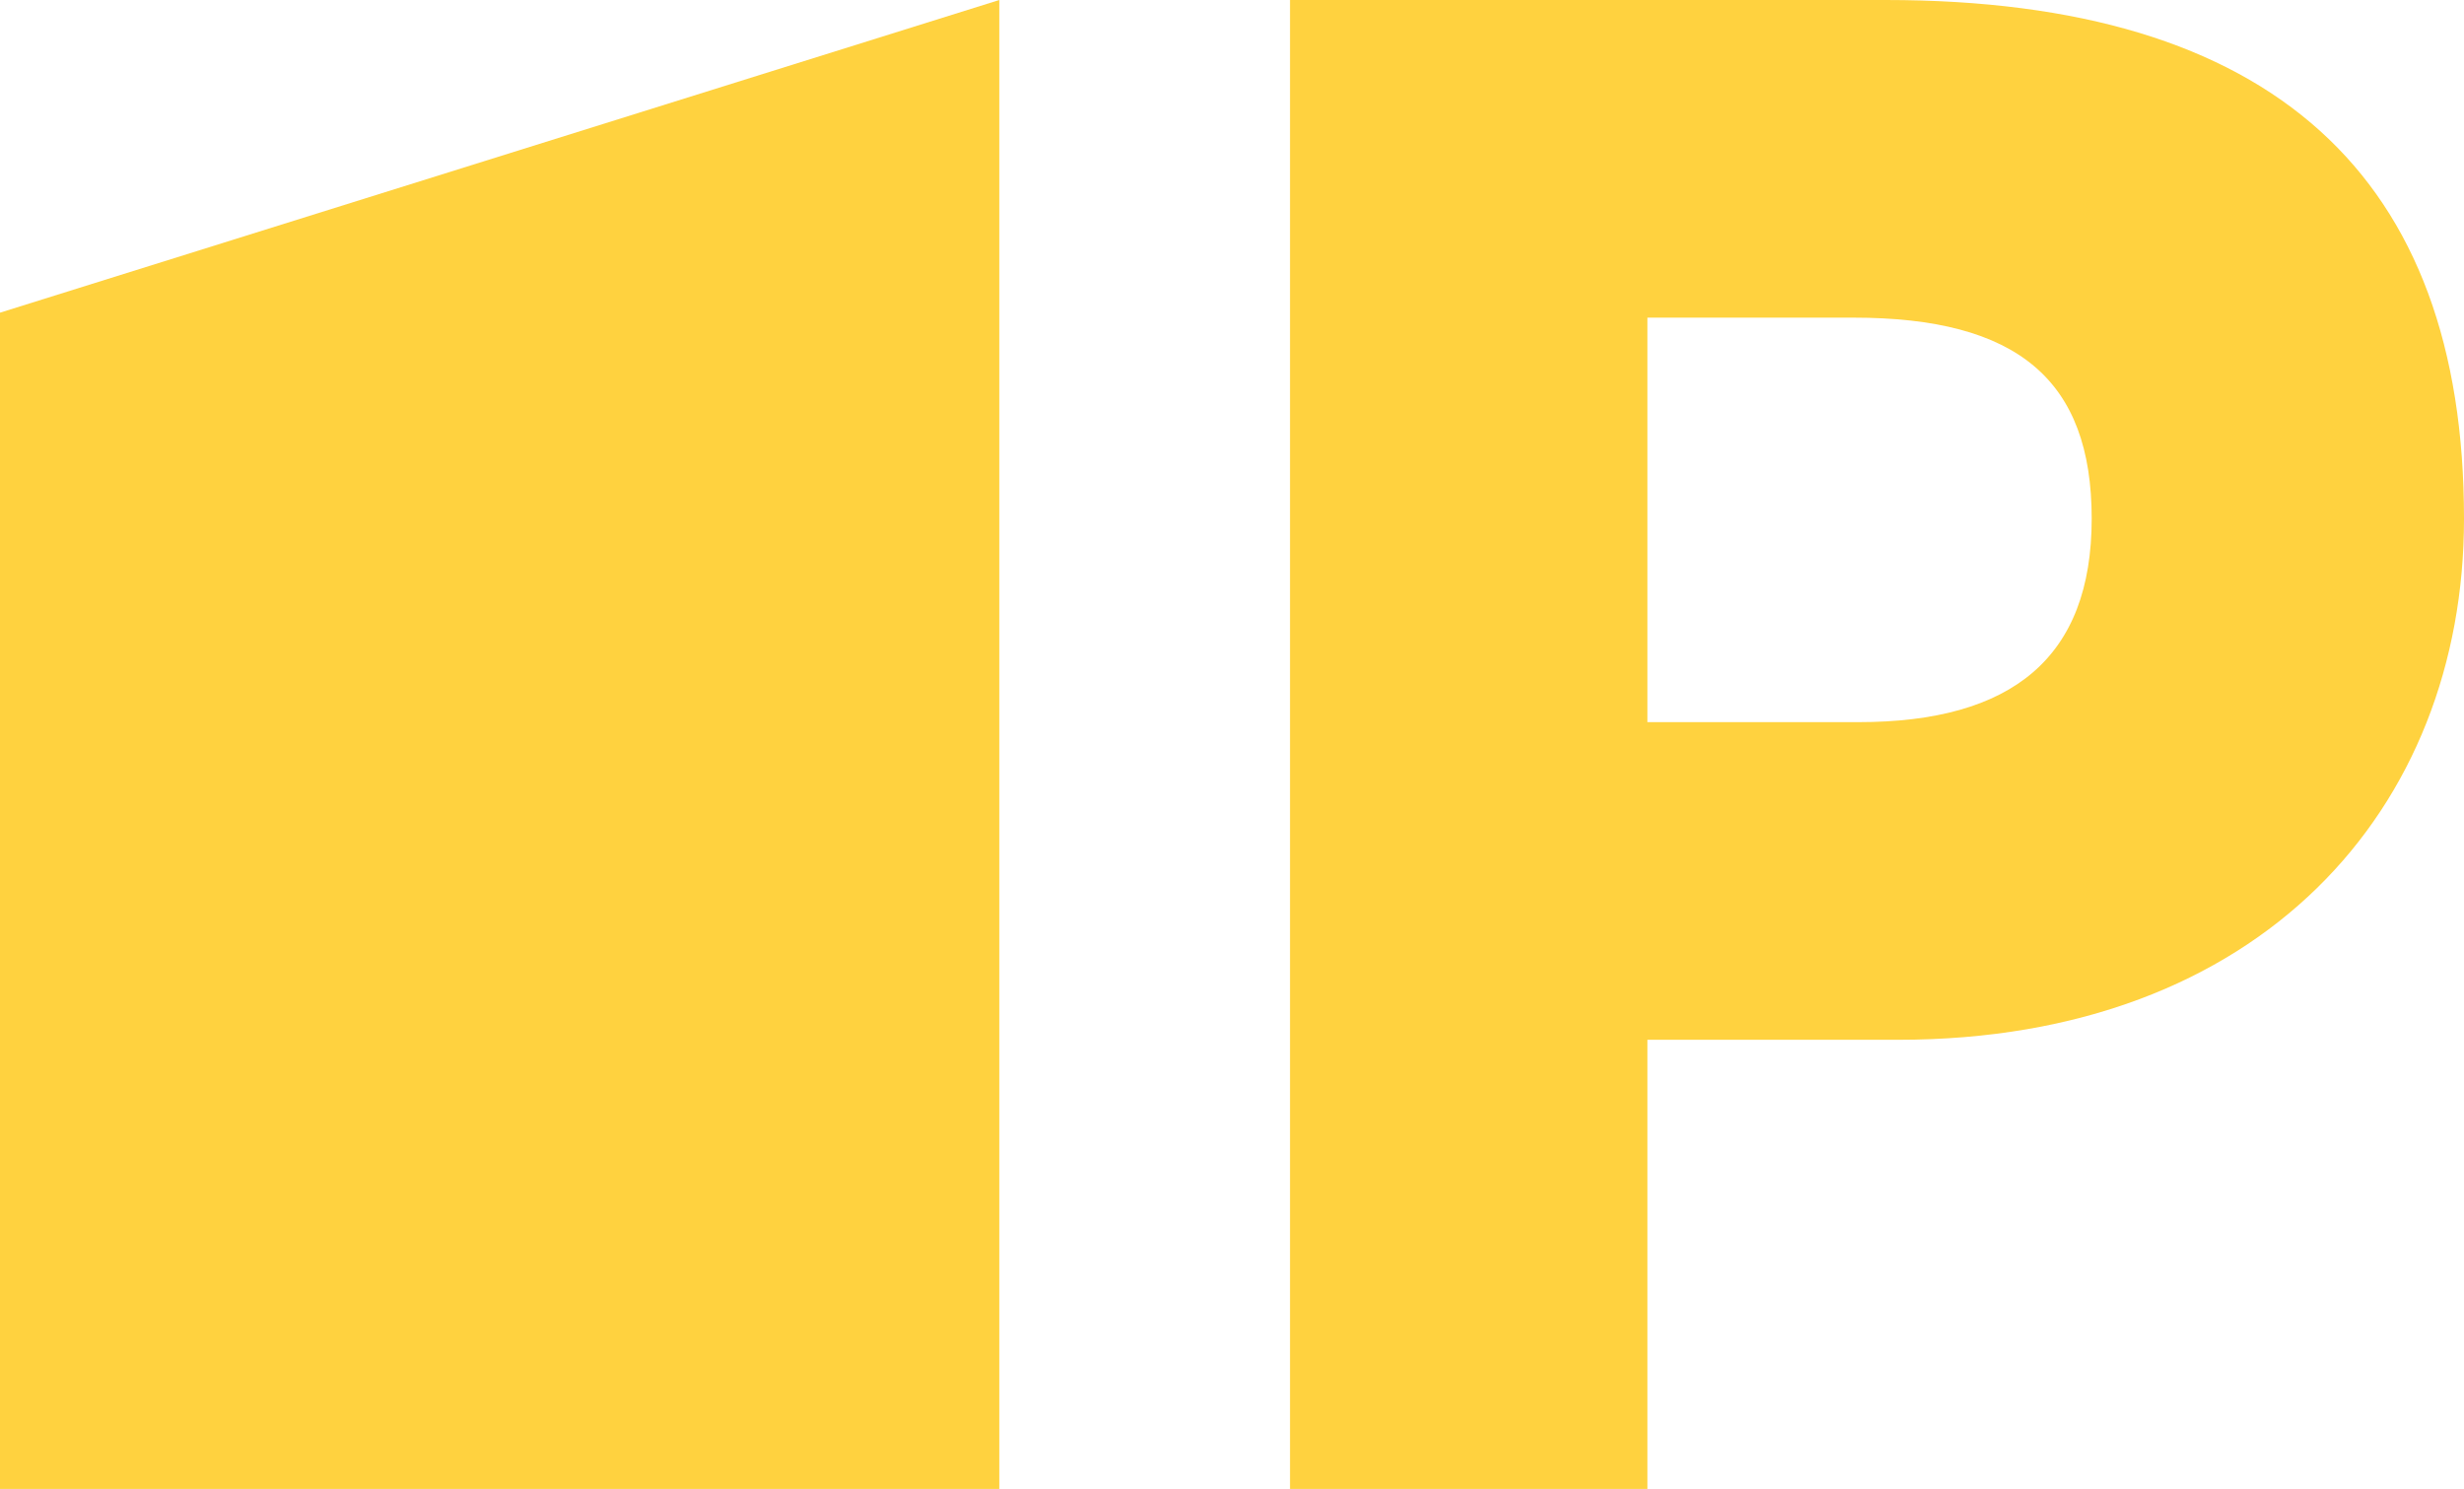 <?xml version="1.0" encoding="UTF-8"?>
<svg id="Calque_2" data-name="Calque 2" xmlns="http://www.w3.org/2000/svg" viewBox="0 0 79.42 48">
  <defs>
    <style>
      .cls-1 {
        fill: #ffd23f;
      }
    </style>
  </defs>
  <g id="Calque_1-2" data-name="Calque 1">
    <path class="cls-1" d="m53.1,33.52v14.48h-11.52V0h19.2c12.48,0,18.64,5.68,18.64,16.72,0,9.36-6.56,16.8-18.24,16.8h-8.08Zm0-23.28v13.04h6.8c4.96,0,7.52-2.08,7.52-6.56s-2.4-6.48-7.68-6.48h-6.64Z"/>
    <polygon class="cls-1" points="32.21 0 0 10.08 0 48 32.21 48 32.21 0"/>
  </g>
</svg>